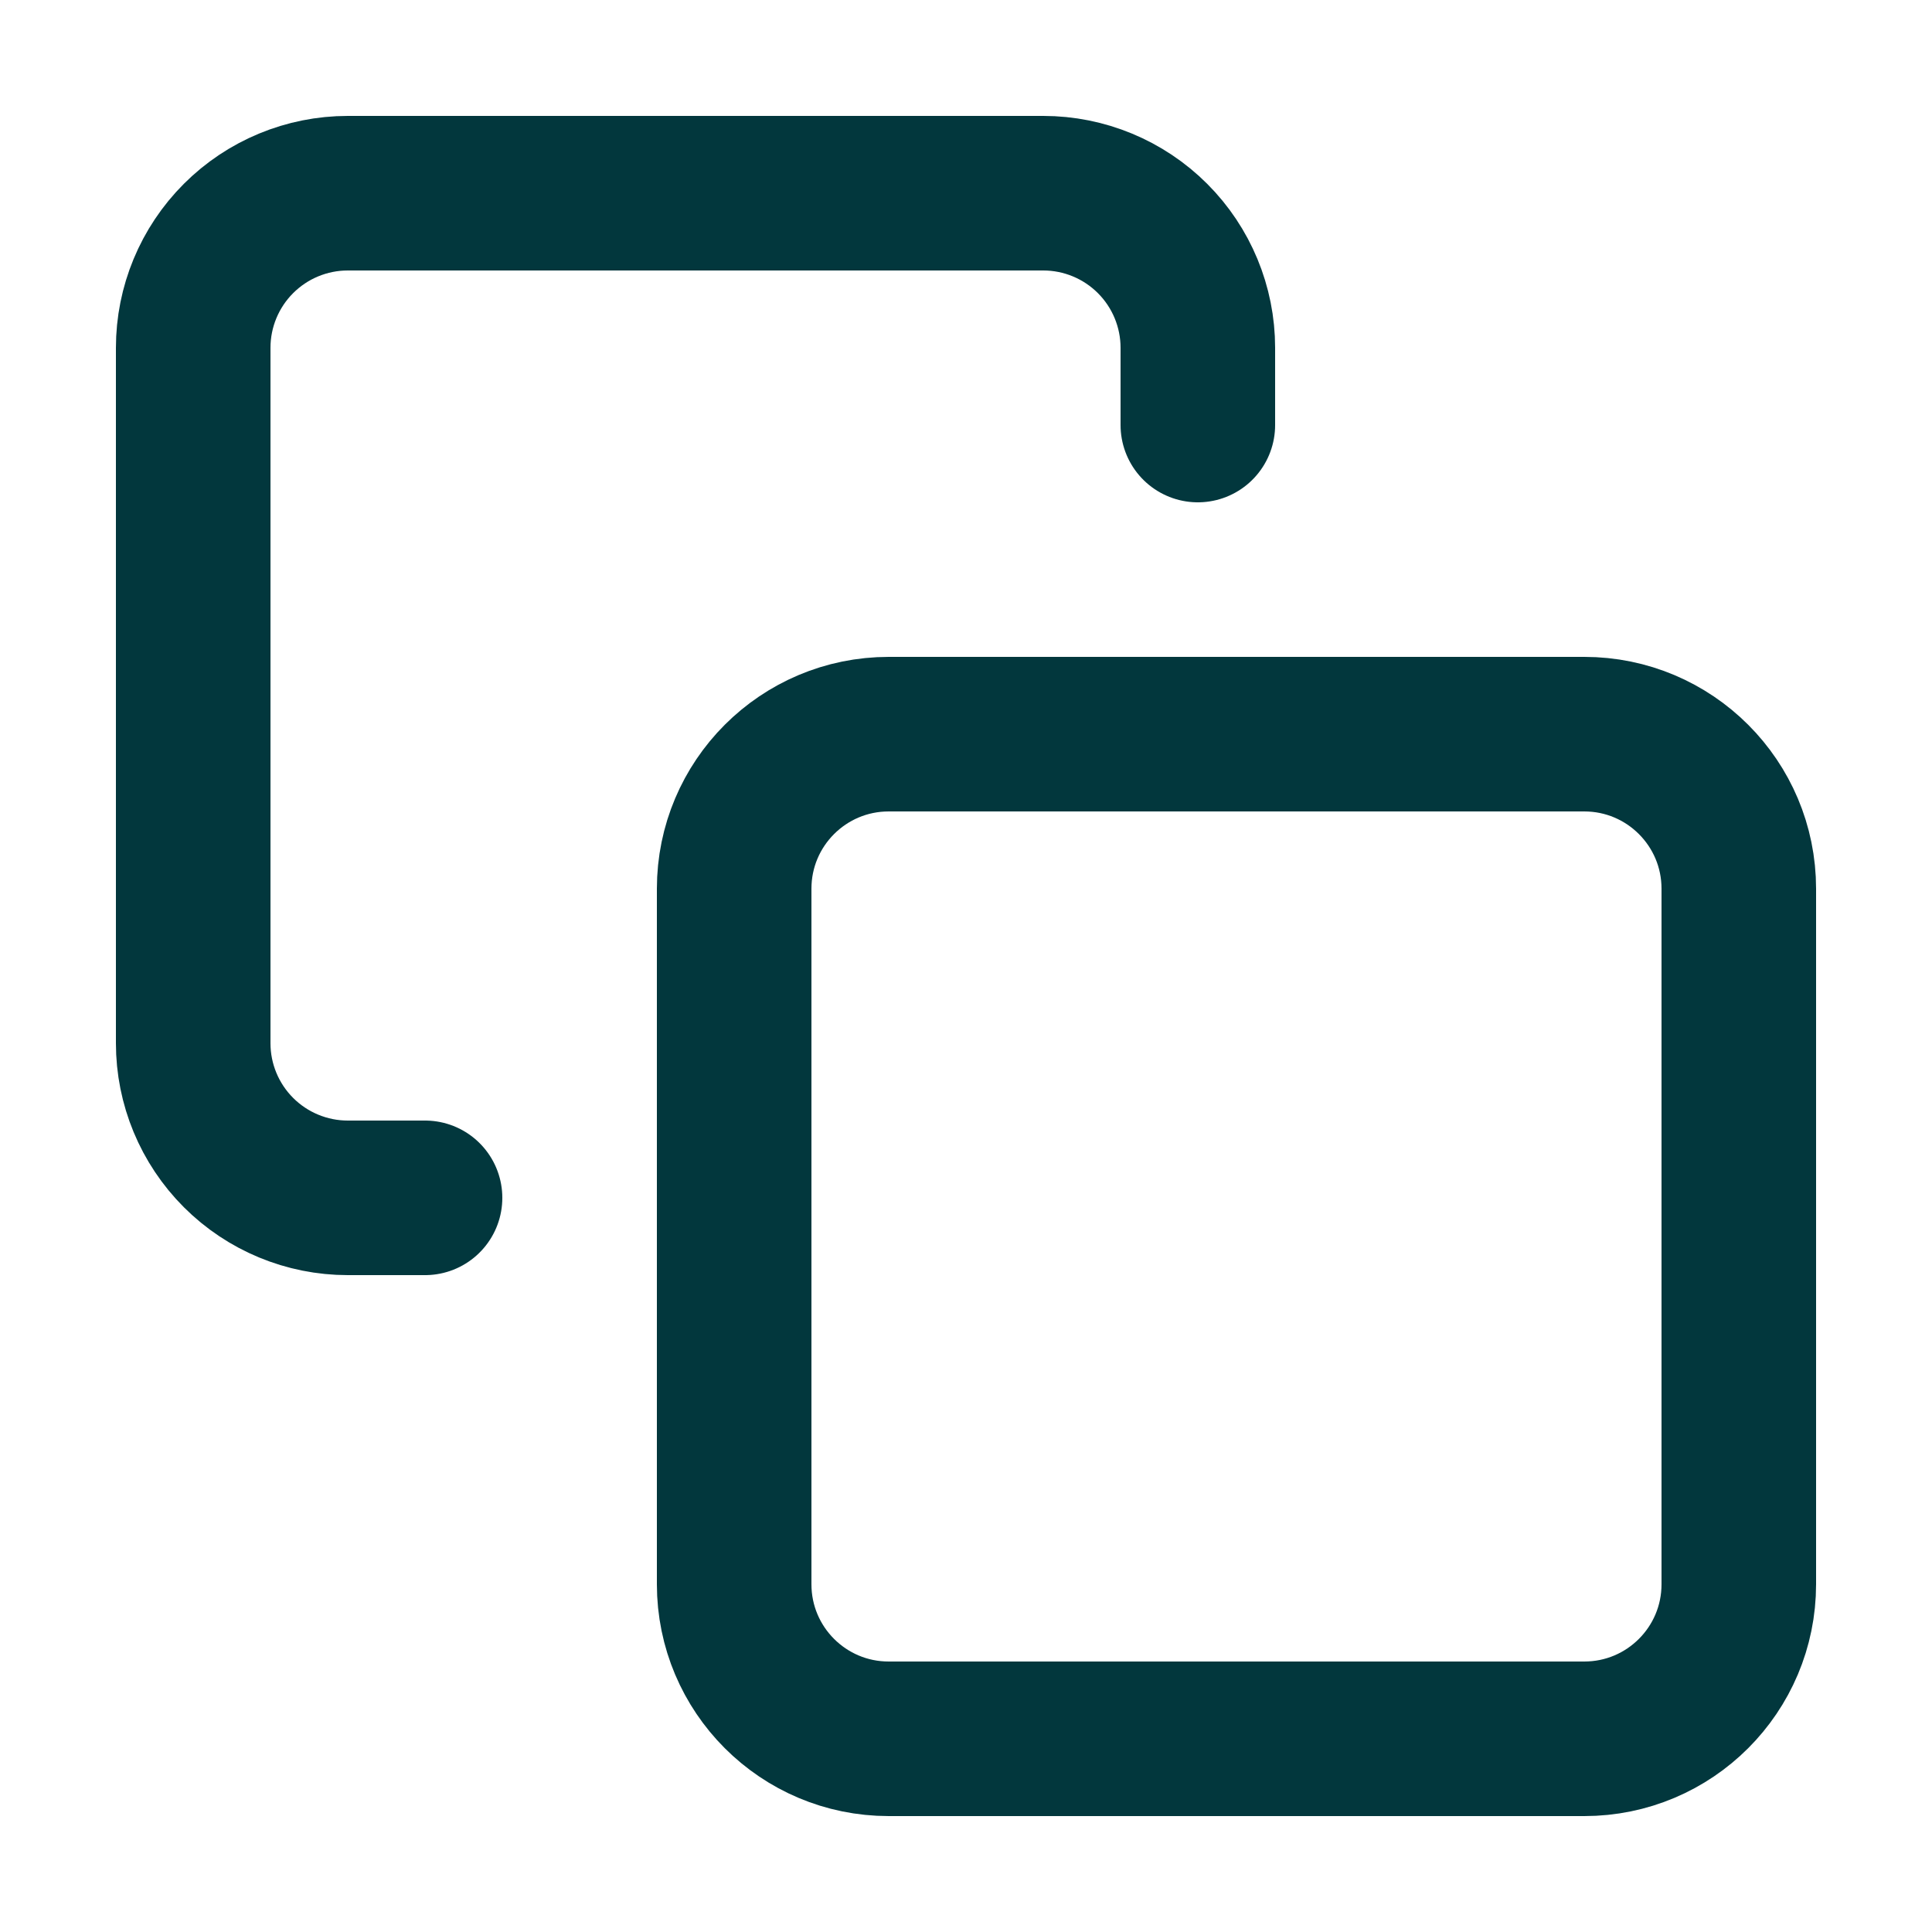 <svg width="25" height="25" viewBox="0 0 25 25" fill="none" xmlns="http://www.w3.org/2000/svg">
<path d="M20.5 9.5H11.5C10.395 9.5 9.5 10.395 9.5 11.5V20.5C9.5 21.605 10.395 22.5 11.5 22.5H20.5C21.605 22.5 22.5 21.605 22.5 20.5V11.5C22.5 10.395 21.605 9.5 20.5 9.5Z" stroke="#02373D" stroke-width="2" stroke-linecap="round" stroke-linejoin="round"/>
<path d="M5.5 15.5H4.5C3.97 15.5 3.461 15.289 3.086 14.914C2.711 14.539 2.5 14.03 2.5 13.5V4.5C2.5 3.97 2.711 3.461 3.086 3.086C3.461 2.711 3.97 2.5 4.5 2.5H13.5C14.03 2.5 14.539 2.711 14.914 3.086C15.289 3.461 15.5 3.97 15.5 4.5V5.5" stroke="#02373D" stroke-width="2" stroke-linecap="round" stroke-linejoin="round"/>
</svg>
